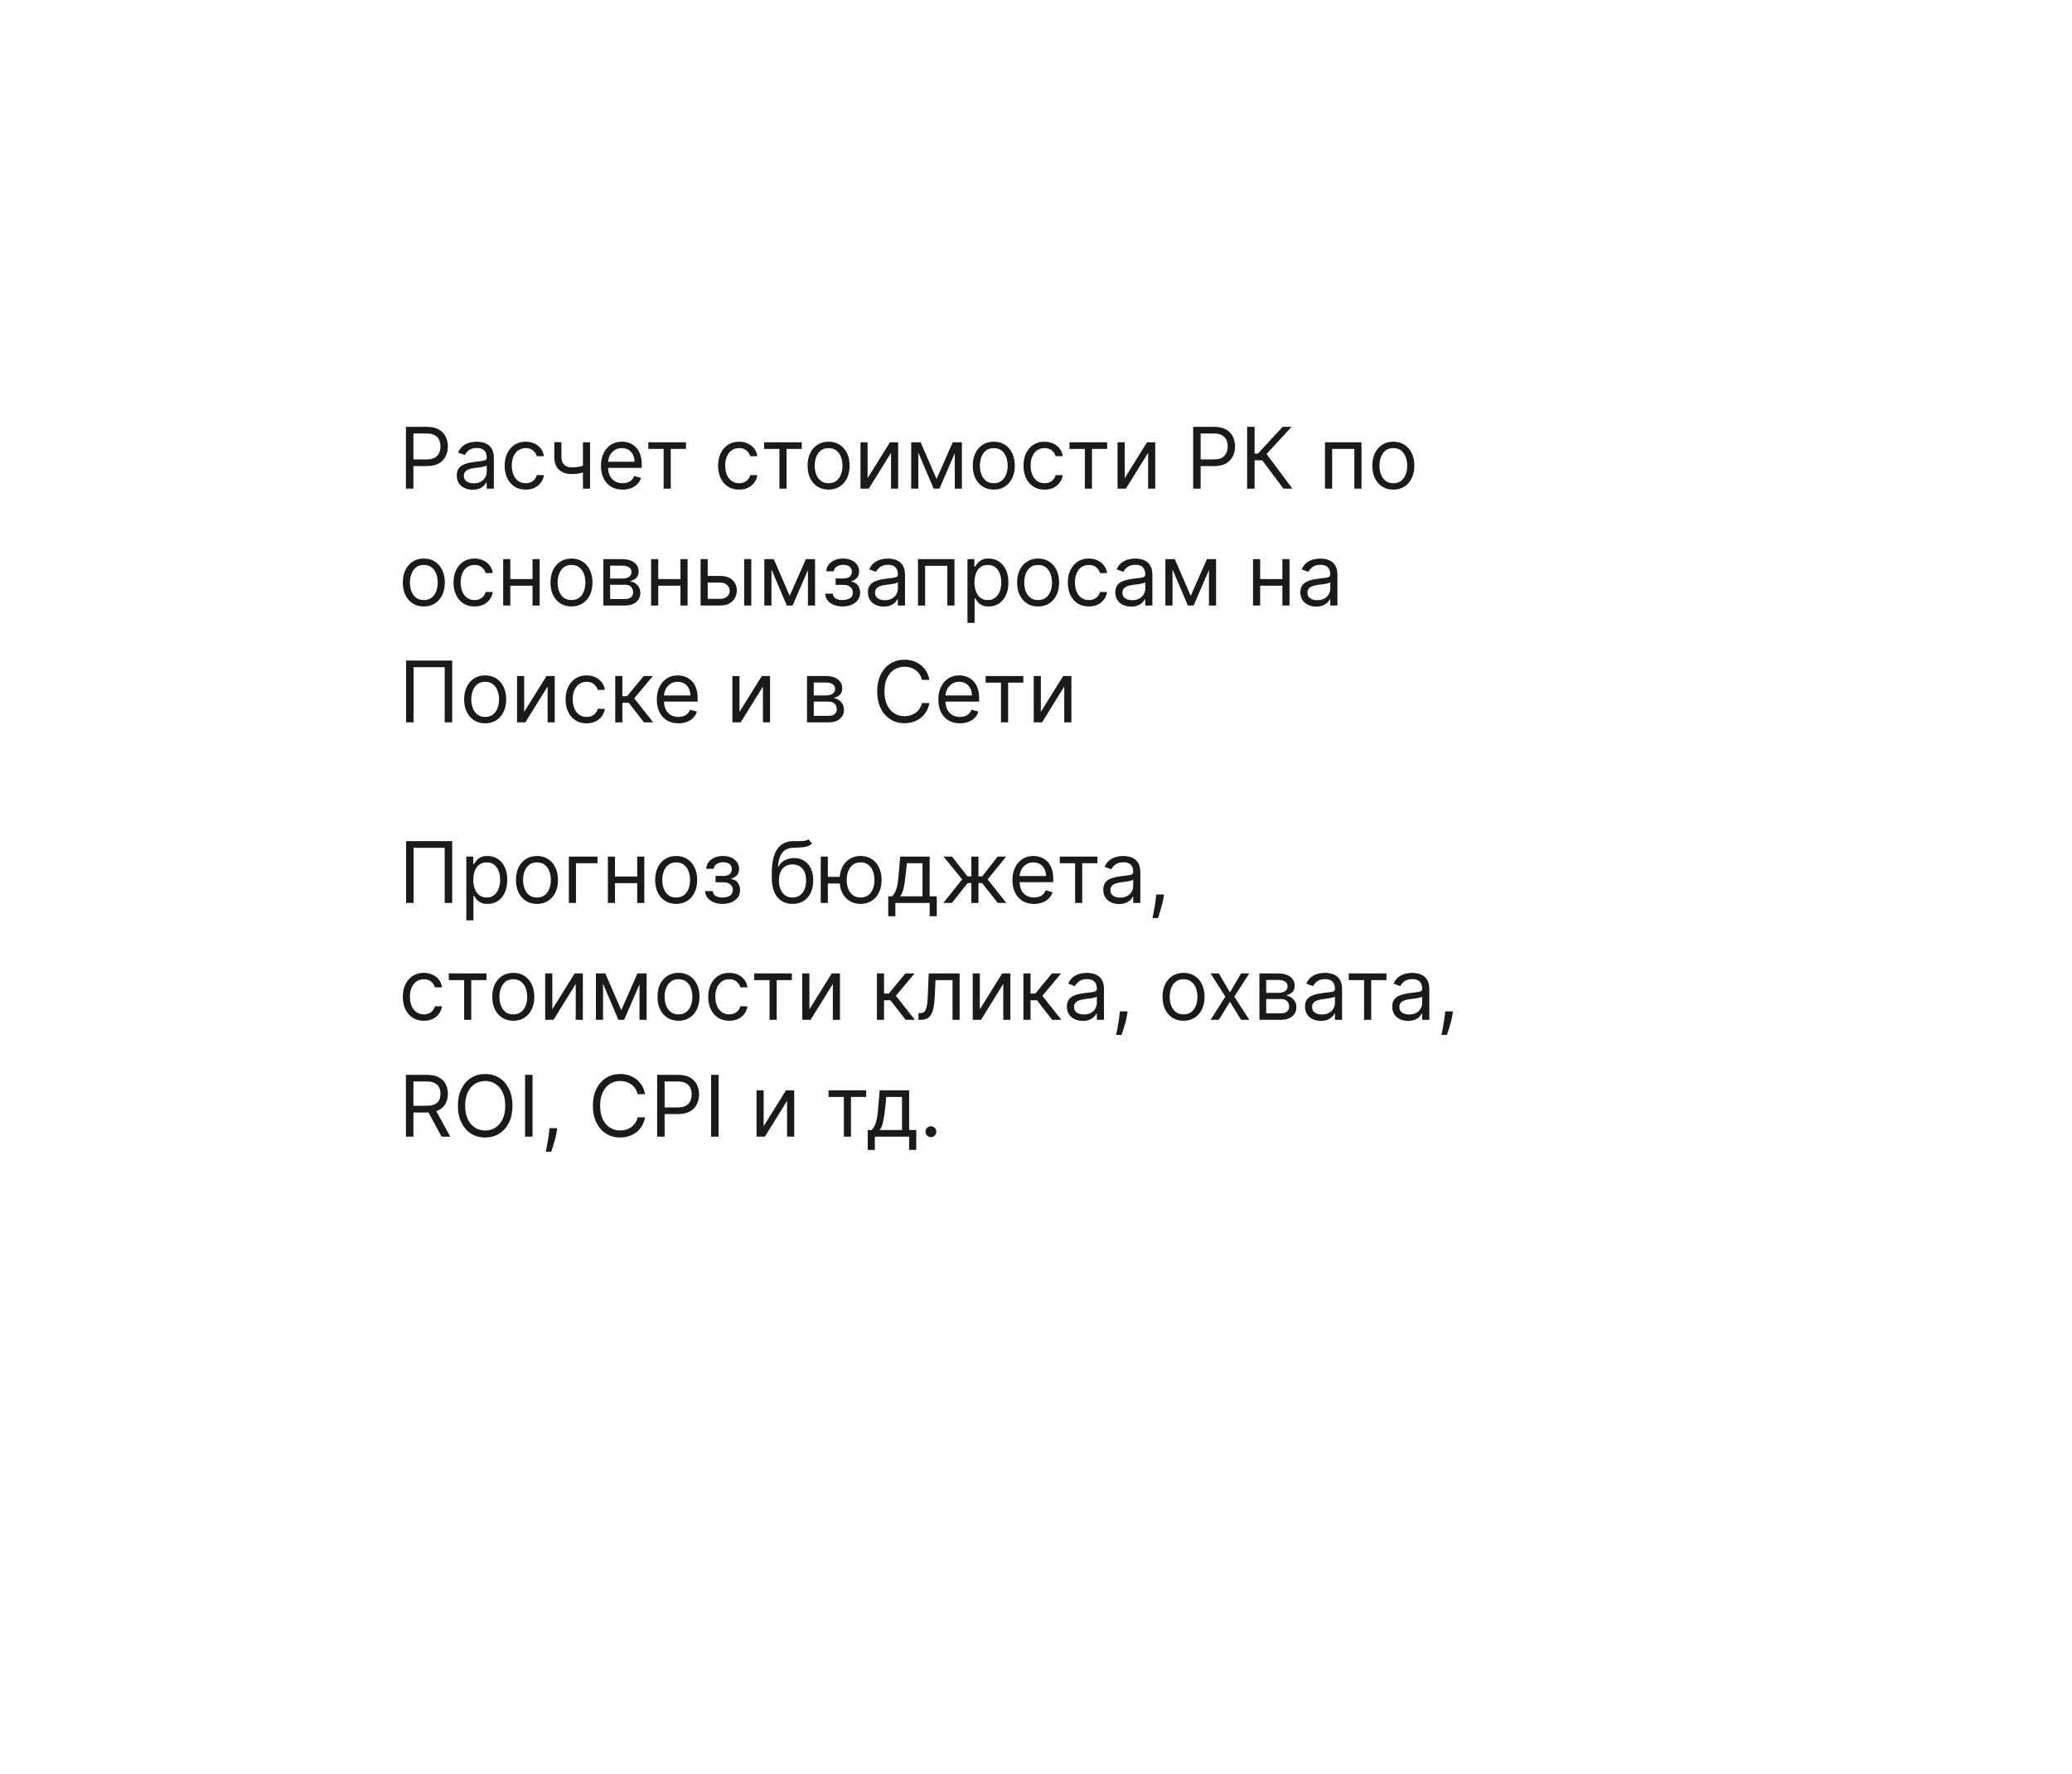 <?xml version="1.0" encoding="UTF-8"?> <svg xmlns="http://www.w3.org/2000/svg" width="390" height="334" viewBox="0 0 390 334" fill="none"> <g filter="url(#filter0_d_50_138)"> <rect x="40" y="40" width="270" height="214" rx="12" fill="white"></rect> </g> <path d="M76.409 92V80.364H80.341C81.254 80.364 82 80.528 82.579 80.858C83.163 81.184 83.595 81.625 83.875 82.182C84.155 82.739 84.296 83.36 84.296 84.046C84.296 84.731 84.155 85.354 83.875 85.915C83.599 86.475 83.171 86.922 82.591 87.256C82.011 87.585 81.269 87.75 80.364 87.75H77.546V86.5H80.318C80.943 86.5 81.445 86.392 81.824 86.176C82.203 85.96 82.477 85.669 82.648 85.301C82.822 84.93 82.909 84.511 82.909 84.046C82.909 83.579 82.822 83.163 82.648 82.796C82.477 82.428 82.201 82.14 81.818 81.932C81.436 81.72 80.928 81.614 80.296 81.614H77.818V92H76.409ZM88.952 92.204C88.399 92.204 87.897 92.1 87.446 91.892C86.995 91.68 86.637 91.375 86.372 90.977C86.107 90.576 85.974 90.091 85.974 89.523C85.974 89.023 86.073 88.617 86.27 88.307C86.467 87.992 86.73 87.746 87.06 87.568C87.389 87.39 87.753 87.258 88.151 87.171C88.552 87.079 88.956 87.008 89.361 86.954C89.891 86.886 90.321 86.835 90.651 86.801C90.984 86.763 91.226 86.701 91.378 86.614C91.533 86.526 91.611 86.375 91.611 86.159V86.114C91.611 85.553 91.457 85.117 91.151 84.807C90.847 84.496 90.387 84.341 89.77 84.341C89.13 84.341 88.628 84.481 88.264 84.761C87.901 85.042 87.645 85.341 87.497 85.659L86.224 85.204C86.452 84.674 86.755 84.261 87.133 83.966C87.516 83.667 87.933 83.458 88.383 83.341C88.838 83.22 89.285 83.159 89.724 83.159C90.005 83.159 90.327 83.193 90.69 83.261C91.058 83.326 91.412 83.46 91.753 83.665C92.097 83.869 92.383 84.178 92.611 84.591C92.838 85.004 92.952 85.557 92.952 86.25V92H91.611V90.818H91.543C91.452 91.008 91.3 91.21 91.088 91.426C90.876 91.642 90.594 91.826 90.242 91.977C89.889 92.129 89.459 92.204 88.952 92.204ZM89.156 91C89.687 91 90.133 90.896 90.497 90.688C90.865 90.479 91.141 90.21 91.327 89.881C91.516 89.551 91.611 89.204 91.611 88.841V87.614C91.554 87.682 91.429 87.744 91.236 87.801C91.046 87.854 90.827 87.901 90.577 87.943C90.331 87.981 90.09 88.015 89.855 88.046C89.624 88.072 89.437 88.095 89.293 88.114C88.944 88.159 88.618 88.233 88.315 88.335C88.016 88.434 87.774 88.583 87.588 88.784C87.406 88.981 87.315 89.25 87.315 89.591C87.315 90.057 87.488 90.409 87.832 90.648C88.181 90.883 88.622 91 89.156 91ZM98.945 92.182C98.126 92.182 97.422 91.989 96.831 91.602C96.24 91.216 95.785 90.684 95.467 90.006C95.149 89.328 94.99 88.553 94.99 87.682C94.99 86.796 95.153 86.013 95.479 85.335C95.808 84.653 96.267 84.121 96.854 83.739C97.445 83.352 98.134 83.159 98.922 83.159C99.535 83.159 100.089 83.273 100.581 83.5C101.073 83.727 101.477 84.046 101.791 84.454C102.106 84.864 102.301 85.341 102.376 85.886H101.036C100.933 85.489 100.706 85.136 100.354 84.829C100.005 84.519 99.535 84.364 98.945 84.364C98.422 84.364 97.963 84.5 97.57 84.773C97.18 85.042 96.874 85.422 96.655 85.915C96.439 86.403 96.331 86.977 96.331 87.636C96.331 88.311 96.437 88.898 96.649 89.398C96.865 89.898 97.168 90.286 97.558 90.562C97.952 90.839 98.414 90.977 98.945 90.977C99.293 90.977 99.609 90.917 99.894 90.796C100.178 90.674 100.418 90.5 100.615 90.273C100.812 90.046 100.952 89.773 101.036 89.454H102.376C102.301 89.97 102.113 90.434 101.814 90.847C101.518 91.256 101.126 91.581 100.638 91.824C100.153 92.062 99.588 92.182 98.945 92.182ZM111.064 83.273V92H109.723V83.273H111.064ZM110.541 87.432V88.682C110.238 88.796 109.937 88.896 109.638 88.983C109.339 89.066 109.024 89.133 108.695 89.182C108.365 89.227 108.003 89.25 107.609 89.25C106.621 89.25 105.827 88.983 105.229 88.449C104.634 87.915 104.337 87.114 104.337 86.046V83.25H105.678V86.046C105.678 86.492 105.763 86.86 105.933 87.148C106.104 87.436 106.335 87.65 106.626 87.79C106.918 87.93 107.246 88 107.609 88C108.178 88 108.691 87.949 109.149 87.847C109.611 87.74 110.075 87.602 110.541 87.432ZM117.183 92.182C116.342 92.182 115.617 91.996 115.007 91.625C114.401 91.25 113.933 90.727 113.604 90.057C113.278 89.383 113.115 88.599 113.115 87.704C113.115 86.811 113.278 86.023 113.604 85.341C113.933 84.655 114.392 84.121 114.979 83.739C115.57 83.352 116.259 83.159 117.047 83.159C117.501 83.159 117.95 83.235 118.393 83.386C118.837 83.538 119.24 83.784 119.604 84.125C119.967 84.462 120.257 84.909 120.473 85.466C120.689 86.023 120.797 86.708 120.797 87.523V88.091H114.07V86.932H119.433C119.433 86.439 119.335 86 119.138 85.614C118.945 85.227 118.668 84.922 118.308 84.699C117.952 84.475 117.532 84.364 117.047 84.364C116.513 84.364 116.051 84.496 115.661 84.761C115.274 85.023 114.977 85.364 114.768 85.784C114.56 86.204 114.456 86.655 114.456 87.136V87.909C114.456 88.568 114.57 89.127 114.797 89.585C115.028 90.04 115.348 90.386 115.757 90.625C116.166 90.86 116.642 90.977 117.183 90.977C117.536 90.977 117.854 90.928 118.138 90.829C118.426 90.727 118.674 90.576 118.882 90.375C119.09 90.171 119.251 89.917 119.365 89.614L120.661 89.977C120.524 90.417 120.295 90.803 119.973 91.136C119.651 91.466 119.253 91.724 118.78 91.909C118.306 92.091 117.774 92.182 117.183 92.182ZM122.024 84.523V83.273H129.115V84.523H126.251V92H124.911V84.523H122.024ZM139.116 92.182C138.298 92.182 137.594 91.989 137.003 91.602C136.412 91.216 135.957 90.684 135.639 90.006C135.321 89.328 135.162 88.553 135.162 87.682C135.162 86.796 135.325 86.013 135.651 85.335C135.98 84.653 136.438 84.121 137.026 83.739C137.616 83.352 138.306 83.159 139.094 83.159C139.707 83.159 140.26 83.273 140.753 83.5C141.245 83.727 141.649 84.046 141.963 84.454C142.277 84.864 142.473 85.341 142.548 85.886H141.207C141.105 85.489 140.878 85.136 140.526 84.829C140.177 84.519 139.707 84.364 139.116 84.364C138.594 84.364 138.135 84.5 137.741 84.773C137.351 85.042 137.046 85.422 136.827 85.915C136.611 86.403 136.503 86.977 136.503 87.636C136.503 88.311 136.609 88.898 136.821 89.398C137.037 89.898 137.34 90.286 137.73 90.562C138.124 90.839 138.586 90.977 139.116 90.977C139.465 90.977 139.781 90.917 140.065 90.796C140.349 90.674 140.59 90.5 140.787 90.273C140.984 90.046 141.124 89.773 141.207 89.454H142.548C142.473 89.97 142.285 90.434 141.986 90.847C141.69 91.256 141.298 91.581 140.81 91.824C140.325 92.062 139.76 92.182 139.116 92.182ZM143.821 84.523V83.273H150.912V84.523H148.048V92H146.707V84.523H143.821ZM155.96 92.182C155.172 92.182 154.481 91.994 153.886 91.619C153.295 91.244 152.833 90.72 152.5 90.046C152.17 89.371 152.006 88.583 152.006 87.682C152.006 86.773 152.17 85.979 152.5 85.301C152.833 84.623 153.295 84.097 153.886 83.722C154.481 83.347 155.172 83.159 155.96 83.159C156.748 83.159 157.438 83.347 158.028 83.722C158.623 84.097 159.085 84.623 159.415 85.301C159.748 85.979 159.915 86.773 159.915 87.682C159.915 88.583 159.748 89.371 159.415 90.046C159.085 90.72 158.623 91.244 158.028 91.619C157.438 91.994 156.748 92.182 155.96 92.182ZM155.96 90.977C156.559 90.977 157.051 90.824 157.438 90.517C157.824 90.21 158.11 89.807 158.295 89.307C158.481 88.807 158.574 88.265 158.574 87.682C158.574 87.099 158.481 86.555 158.295 86.051C158.11 85.547 157.824 85.14 157.438 84.829C157.051 84.519 156.559 84.364 155.96 84.364C155.362 84.364 154.869 84.519 154.483 84.829C154.097 85.14 153.811 85.547 153.625 86.051C153.439 86.555 153.347 87.099 153.347 87.682C153.347 88.265 153.439 88.807 153.625 89.307C153.811 89.807 154.097 90.21 154.483 90.517C154.869 90.824 155.362 90.977 155.96 90.977ZM163.303 90.023L167.507 83.273H169.053V92H167.712V85.25L163.53 92H161.962V83.273H163.303V90.023ZM176.281 90.182L179.327 83.273H180.599L176.827 92H175.736L172.031 83.273H173.281L176.281 90.182ZM172.849 83.273V92H171.509V83.273H172.849ZM179.713 92V83.273H181.054V92H179.713ZM187.054 92.182C186.266 92.182 185.575 91.994 184.98 91.619C184.389 91.244 183.927 90.72 183.594 90.046C183.264 89.371 183.099 88.583 183.099 87.682C183.099 86.773 183.264 85.979 183.594 85.301C183.927 84.623 184.389 84.097 184.98 83.722C185.575 83.347 186.266 83.159 187.054 83.159C187.842 83.159 188.531 83.347 189.122 83.722C189.717 84.097 190.179 84.623 190.509 85.301C190.842 85.979 191.009 86.773 191.009 87.682C191.009 88.583 190.842 89.371 190.509 90.046C190.179 90.72 189.717 91.244 189.122 91.619C188.531 91.994 187.842 92.182 187.054 92.182ZM187.054 90.977C187.652 90.977 188.145 90.824 188.531 90.517C188.918 90.21 189.204 89.807 189.389 89.307C189.575 88.807 189.668 88.265 189.668 87.682C189.668 87.099 189.575 86.555 189.389 86.051C189.204 85.547 188.918 85.14 188.531 84.829C188.145 84.519 187.652 84.364 187.054 84.364C186.455 84.364 185.963 84.519 185.577 84.829C185.19 85.14 184.904 85.547 184.719 86.051C184.533 86.555 184.44 87.099 184.44 87.682C184.44 88.265 184.533 88.807 184.719 89.307C184.904 89.807 185.19 90.21 185.577 90.517C185.963 90.824 186.455 90.977 187.054 90.977ZM196.601 92.182C195.783 92.182 195.078 91.989 194.487 91.602C193.896 91.216 193.442 90.684 193.124 90.006C192.805 89.328 192.646 88.553 192.646 87.682C192.646 86.796 192.809 86.013 193.135 85.335C193.464 84.653 193.923 84.121 194.51 83.739C195.101 83.352 195.79 83.159 196.578 83.159C197.192 83.159 197.745 83.273 198.237 83.5C198.73 83.727 199.133 84.046 199.447 84.454C199.762 84.864 199.957 85.341 200.033 85.886H198.692C198.589 85.489 198.362 85.136 198.01 84.829C197.661 84.519 197.192 84.364 196.601 84.364C196.078 84.364 195.62 84.5 195.226 84.773C194.836 85.042 194.531 85.422 194.311 85.915C194.095 86.403 193.987 86.977 193.987 87.636C193.987 88.311 194.093 88.898 194.305 89.398C194.521 89.898 194.824 90.286 195.214 90.562C195.608 90.839 196.071 90.977 196.601 90.977C196.949 90.977 197.266 90.917 197.55 90.796C197.834 90.674 198.074 90.5 198.271 90.273C198.468 90.046 198.608 89.773 198.692 89.454H200.033C199.957 89.97 199.769 90.434 199.47 90.847C199.175 91.256 198.783 91.581 198.294 91.824C197.809 92.062 197.245 92.182 196.601 92.182ZM201.305 84.523V83.273H208.396V84.523H205.533V92H204.192V84.523H201.305ZM211.693 90.023L215.898 83.273H217.443V92H216.102V85.25L211.92 92H210.352V83.273H211.693V90.023ZM224.581 92V80.364H228.513C229.426 80.364 230.172 80.528 230.751 80.858C231.335 81.184 231.767 81.625 232.047 82.182C232.327 82.739 232.467 83.36 232.467 84.046C232.467 84.731 232.327 85.354 232.047 85.915C231.77 86.475 231.342 86.922 230.763 87.256C230.183 87.585 229.441 87.75 228.536 87.75H225.717V86.5H228.49C229.115 86.5 229.617 86.392 229.996 86.176C230.375 85.96 230.649 85.669 230.82 85.301C230.994 84.93 231.081 84.511 231.081 84.046C231.081 83.579 230.994 83.163 230.82 82.796C230.649 82.428 230.373 82.14 229.99 81.932C229.607 81.72 229.1 81.614 228.467 81.614H225.99V92H224.581ZM241.578 92L237.578 86.659H236.146V92H234.737V80.364H236.146V85.409H236.76L241.419 80.364H243.101L238.396 85.477L243.26 92H241.578ZM249.399 92V83.273H256.263V92H254.922V84.523H250.74V92H249.399ZM262.257 92.182C261.469 92.182 260.778 91.994 260.183 91.619C259.592 91.244 259.13 90.72 258.797 90.046C258.467 89.371 258.303 88.583 258.303 87.682C258.303 86.773 258.467 85.979 258.797 85.301C259.13 84.623 259.592 84.097 260.183 83.722C260.778 83.347 261.469 83.159 262.257 83.159C263.045 83.159 263.734 83.347 264.325 83.722C264.92 84.097 265.382 84.623 265.712 85.301C266.045 85.979 266.212 86.773 266.212 87.682C266.212 88.583 266.045 89.371 265.712 90.046C265.382 90.72 264.92 91.244 264.325 91.619C263.734 91.994 263.045 92.182 262.257 92.182ZM262.257 90.977C262.856 90.977 263.348 90.824 263.734 90.517C264.121 90.21 264.407 89.807 264.592 89.307C264.778 88.807 264.871 88.265 264.871 87.682C264.871 87.099 264.778 86.555 264.592 86.051C264.407 85.547 264.121 85.14 263.734 84.829C263.348 84.519 262.856 84.364 262.257 84.364C261.659 84.364 261.166 84.519 260.78 84.829C260.393 85.14 260.107 85.547 259.922 86.051C259.736 86.555 259.643 87.099 259.643 87.682C259.643 88.265 259.736 88.807 259.922 89.307C260.107 89.807 260.393 90.21 260.78 90.517C261.166 90.824 261.659 90.977 262.257 90.977ZM79.773 114.182C78.985 114.182 78.294 113.994 77.699 113.619C77.108 113.244 76.646 112.72 76.312 112.045C75.983 111.371 75.818 110.583 75.818 109.682C75.818 108.773 75.983 107.979 76.312 107.301C76.646 106.623 77.108 106.097 77.699 105.722C78.294 105.347 78.985 105.159 79.773 105.159C80.561 105.159 81.25 105.347 81.841 105.722C82.436 106.097 82.898 106.623 83.227 107.301C83.561 107.979 83.727 108.773 83.727 109.682C83.727 110.583 83.561 111.371 83.227 112.045C82.898 112.72 82.436 113.244 81.841 113.619C81.25 113.994 80.561 114.182 79.773 114.182ZM79.773 112.977C80.371 112.977 80.864 112.824 81.25 112.517C81.636 112.21 81.922 111.807 82.108 111.307C82.294 110.807 82.386 110.265 82.386 109.682C82.386 109.098 82.294 108.555 82.108 108.051C81.922 107.547 81.636 107.14 81.25 106.83C80.864 106.519 80.371 106.364 79.773 106.364C79.174 106.364 78.682 106.519 78.296 106.83C77.909 107.14 77.623 107.547 77.438 108.051C77.252 108.555 77.159 109.098 77.159 109.682C77.159 110.265 77.252 110.807 77.438 111.307C77.623 111.807 77.909 112.21 78.296 112.517C78.682 112.824 79.174 112.977 79.773 112.977ZM89.32 114.182C88.501 114.182 87.797 113.989 87.206 113.602C86.615 113.216 86.16 112.684 85.842 112.006C85.524 111.328 85.365 110.553 85.365 109.682C85.365 108.795 85.528 108.013 85.854 107.335C86.183 106.653 86.642 106.121 87.229 105.739C87.82 105.352 88.509 105.159 89.297 105.159C89.91 105.159 90.463 105.273 90.956 105.5C91.448 105.727 91.852 106.045 92.166 106.455C92.481 106.864 92.676 107.341 92.751 107.886H91.41C91.308 107.489 91.081 107.136 90.729 106.83C90.38 106.519 89.91 106.364 89.32 106.364C88.797 106.364 88.338 106.5 87.945 106.773C87.555 107.042 87.249 107.422 87.03 107.915C86.814 108.403 86.706 108.977 86.706 109.636C86.706 110.311 86.812 110.898 87.024 111.398C87.24 111.898 87.543 112.286 87.933 112.562C88.327 112.839 88.789 112.977 89.32 112.977C89.668 112.977 89.984 112.917 90.269 112.795C90.553 112.674 90.793 112.5 90.99 112.273C91.187 112.045 91.327 111.773 91.41 111.455H92.751C92.676 111.97 92.488 112.434 92.189 112.847C91.894 113.256 91.501 113.581 91.013 113.824C90.528 114.062 89.963 114.182 89.32 114.182ZM100.553 109.023V110.273H95.734V109.023H100.553ZM96.053 105.273V114H94.712V105.273H96.053ZM101.575 105.273V114H100.234V105.273H101.575ZM107.57 114.182C106.782 114.182 106.09 113.994 105.496 113.619C104.905 113.244 104.443 112.72 104.109 112.045C103.78 111.371 103.615 110.583 103.615 109.682C103.615 108.773 103.78 107.979 104.109 107.301C104.443 106.623 104.905 106.097 105.496 105.722C106.09 105.347 106.782 105.159 107.57 105.159C108.357 105.159 109.047 105.347 109.638 105.722C110.232 106.097 110.695 106.623 111.024 107.301C111.357 107.979 111.524 108.773 111.524 109.682C111.524 110.583 111.357 111.371 111.024 112.045C110.695 112.72 110.232 113.244 109.638 113.619C109.047 113.994 108.357 114.182 107.57 114.182ZM107.57 112.977C108.168 112.977 108.661 112.824 109.047 112.517C109.433 112.21 109.719 111.807 109.905 111.307C110.09 110.807 110.183 110.265 110.183 109.682C110.183 109.098 110.09 108.555 109.905 108.051C109.719 107.547 109.433 107.14 109.047 106.83C108.661 106.519 108.168 106.364 107.57 106.364C106.971 106.364 106.479 106.519 106.092 106.83C105.706 107.14 105.42 107.547 105.234 108.051C105.049 108.555 104.956 109.098 104.956 109.682C104.956 110.265 105.049 110.807 105.234 111.307C105.42 111.807 105.706 112.21 106.092 112.517C106.479 112.824 106.971 112.977 107.57 112.977ZM113.571 114V105.273H117.139C118.079 105.273 118.825 105.485 119.378 105.909C119.931 106.333 120.207 106.894 120.207 107.591C120.207 108.121 120.05 108.532 119.736 108.824C119.421 109.112 119.018 109.307 118.526 109.409C118.848 109.455 119.16 109.568 119.463 109.75C119.77 109.932 120.024 110.182 120.224 110.5C120.425 110.814 120.526 111.201 120.526 111.659C120.526 112.106 120.412 112.506 120.185 112.858C119.957 113.21 119.632 113.489 119.207 113.693C118.783 113.898 118.276 114 117.685 114H113.571ZM114.844 112.773H117.685C118.147 112.773 118.509 112.663 118.77 112.443C119.031 112.223 119.162 111.924 119.162 111.545C119.162 111.095 119.031 110.741 118.77 110.483C118.509 110.222 118.147 110.091 117.685 110.091H114.844V112.773ZM114.844 108.932H117.139C117.499 108.932 117.808 108.883 118.065 108.784C118.323 108.682 118.52 108.538 118.656 108.352C118.796 108.163 118.866 107.939 118.866 107.682C118.866 107.314 118.713 107.027 118.406 106.818C118.099 106.606 117.677 106.5 117.139 106.5H114.844V108.932ZM128.396 109.023V110.273H123.578V109.023H128.396ZM123.896 105.273V114H122.555V105.273H123.896ZM129.419 105.273V114H128.078V105.273H129.419ZM133.027 108.432H135.527C136.55 108.432 137.332 108.691 137.874 109.21C138.415 109.729 138.686 110.386 138.686 111.182C138.686 111.705 138.565 112.18 138.322 112.608C138.08 113.032 137.724 113.371 137.254 113.625C136.785 113.875 136.209 114 135.527 114H131.868V105.273H133.209V112.75H135.527C136.057 112.75 136.493 112.61 136.834 112.33C137.175 112.049 137.345 111.689 137.345 111.25C137.345 110.788 137.175 110.411 136.834 110.119C136.493 109.828 136.057 109.682 135.527 109.682H133.027V108.432ZM140.072 114V105.273H141.413V114H140.072ZM148.641 112.182L151.686 105.273H152.959L149.186 114H148.095L144.391 105.273H145.641L148.641 112.182ZM145.209 105.273V114H143.868V105.273H145.209ZM152.072 114V105.273H153.413V114H152.072ZM155.322 111.773H156.754C156.785 112.167 156.963 112.466 157.288 112.67C157.618 112.875 158.046 112.977 158.572 112.977C159.11 112.977 159.571 112.867 159.953 112.648C160.336 112.424 160.527 112.064 160.527 111.568C160.527 111.277 160.455 111.023 160.311 110.807C160.167 110.587 159.964 110.417 159.703 110.295C159.442 110.174 159.133 110.114 158.777 110.114H157.277V108.909H158.777C159.311 108.909 159.705 108.788 159.959 108.545C160.216 108.303 160.345 108 160.345 107.636C160.345 107.246 160.207 106.934 159.93 106.699C159.654 106.46 159.262 106.341 158.754 106.341C158.243 106.341 157.817 106.456 157.476 106.688C157.135 106.915 156.955 107.208 156.936 107.568H155.527C155.542 107.098 155.686 106.684 155.959 106.324C156.232 105.96 156.603 105.676 157.072 105.472C157.542 105.263 158.08 105.159 158.686 105.159C159.3 105.159 159.832 105.267 160.283 105.483C160.737 105.695 161.088 105.985 161.334 106.352C161.584 106.716 161.709 107.129 161.709 107.591C161.709 108.083 161.571 108.481 161.294 108.784C161.018 109.087 160.671 109.303 160.254 109.432V109.523C160.584 109.545 160.87 109.652 161.112 109.841C161.358 110.027 161.55 110.271 161.686 110.574C161.822 110.873 161.891 111.205 161.891 111.568C161.891 112.098 161.749 112.561 161.464 112.955C161.18 113.345 160.79 113.648 160.294 113.864C159.798 114.076 159.232 114.182 158.595 114.182C157.978 114.182 157.425 114.081 156.936 113.881C156.447 113.676 156.059 113.394 155.771 113.034C155.487 112.67 155.338 112.25 155.322 111.773ZM166.342 114.205C165.789 114.205 165.287 114.1 164.837 113.892C164.386 113.68 164.028 113.375 163.763 112.977C163.498 112.576 163.365 112.091 163.365 111.523C163.365 111.023 163.464 110.617 163.661 110.307C163.857 109.992 164.121 109.746 164.45 109.568C164.78 109.39 165.143 109.258 165.541 109.17C165.943 109.08 166.346 109.008 166.751 108.955C167.282 108.886 167.712 108.835 168.041 108.801C168.375 108.763 168.617 108.701 168.768 108.614C168.924 108.527 169.001 108.375 169.001 108.159V108.114C169.001 107.553 168.848 107.117 168.541 106.807C168.238 106.496 167.778 106.341 167.161 106.341C166.52 106.341 166.018 106.481 165.655 106.761C165.291 107.042 165.036 107.341 164.888 107.659L163.615 107.205C163.842 106.674 164.145 106.261 164.524 105.966C164.907 105.667 165.323 105.458 165.774 105.341C166.229 105.22 166.676 105.159 167.115 105.159C167.395 105.159 167.717 105.193 168.081 105.261C168.448 105.326 168.803 105.46 169.143 105.665C169.488 105.869 169.774 106.178 170.001 106.591C170.229 107.004 170.342 107.557 170.342 108.25V114H169.001V112.818H168.933C168.842 113.008 168.691 113.21 168.479 113.426C168.267 113.642 167.984 113.826 167.632 113.977C167.28 114.129 166.85 114.205 166.342 114.205ZM166.547 113C167.077 113 167.524 112.896 167.888 112.688C168.255 112.479 168.532 112.21 168.717 111.881C168.907 111.551 169.001 111.205 169.001 110.841V109.614C168.945 109.682 168.82 109.744 168.626 109.801C168.437 109.854 168.217 109.902 167.967 109.943C167.721 109.981 167.481 110.015 167.246 110.045C167.015 110.072 166.827 110.095 166.683 110.114C166.335 110.159 166.009 110.233 165.706 110.335C165.407 110.434 165.164 110.583 164.979 110.784C164.797 110.981 164.706 111.25 164.706 111.591C164.706 112.057 164.878 112.409 165.223 112.648C165.571 112.883 166.013 113 166.547 113ZM172.79 114V105.273H179.653V114H178.312V106.523H174.131V114H172.79ZM182.102 117.273V105.273H183.398V106.659H183.557C183.655 106.508 183.792 106.314 183.966 106.08C184.144 105.841 184.398 105.629 184.727 105.443C185.061 105.254 185.511 105.159 186.08 105.159C186.814 105.159 187.462 105.343 188.023 105.71C188.583 106.078 189.021 106.598 189.335 107.273C189.65 107.947 189.807 108.742 189.807 109.659C189.807 110.583 189.65 111.384 189.335 112.062C189.021 112.737 188.585 113.259 188.028 113.631C187.472 113.998 186.83 114.182 186.102 114.182C185.542 114.182 185.093 114.089 184.756 113.903C184.419 113.714 184.159 113.5 183.977 113.261C183.795 113.019 183.655 112.818 183.557 112.659H183.443V117.273H182.102ZM183.42 109.636C183.42 110.295 183.517 110.877 183.71 111.381C183.903 111.881 184.186 112.273 184.557 112.557C184.928 112.837 185.383 112.977 185.92 112.977C186.481 112.977 186.949 112.83 187.324 112.534C187.703 112.235 187.987 111.833 188.176 111.33C188.369 110.822 188.466 110.258 188.466 109.636C188.466 109.023 188.371 108.47 188.182 107.977C187.996 107.481 187.714 107.089 187.335 106.801C186.96 106.509 186.489 106.364 185.92 106.364C185.375 106.364 184.917 106.502 184.545 106.778C184.174 107.051 183.894 107.434 183.705 107.926C183.515 108.415 183.42 108.985 183.42 109.636ZM195.398 114.182C194.61 114.182 193.919 113.994 193.324 113.619C192.733 113.244 192.271 112.72 191.938 112.045C191.608 111.371 191.443 110.583 191.443 109.682C191.443 108.773 191.608 107.979 191.938 107.301C192.271 106.623 192.733 106.097 193.324 105.722C193.919 105.347 194.61 105.159 195.398 105.159C196.186 105.159 196.875 105.347 197.466 105.722C198.061 106.097 198.523 106.623 198.852 107.301C199.186 107.979 199.352 108.773 199.352 109.682C199.352 110.583 199.186 111.371 198.852 112.045C198.523 112.72 198.061 113.244 197.466 113.619C196.875 113.994 196.186 114.182 195.398 114.182ZM195.398 112.977C195.996 112.977 196.489 112.824 196.875 112.517C197.261 112.21 197.547 111.807 197.733 111.307C197.919 110.807 198.011 110.265 198.011 109.682C198.011 109.098 197.919 108.555 197.733 108.051C197.547 107.547 197.261 107.14 196.875 106.83C196.489 106.519 195.996 106.364 195.398 106.364C194.799 106.364 194.307 106.519 193.92 106.83C193.534 107.14 193.248 107.547 193.062 108.051C192.877 108.555 192.784 109.098 192.784 109.682C192.784 110.265 192.877 110.807 193.062 111.307C193.248 111.807 193.534 112.21 193.92 112.517C194.307 112.824 194.799 112.977 195.398 112.977ZM204.945 114.182C204.126 114.182 203.422 113.989 202.831 113.602C202.24 113.216 201.786 112.684 201.467 112.006C201.149 111.328 200.99 110.553 200.99 109.682C200.99 108.795 201.153 108.013 201.479 107.335C201.808 106.653 202.267 106.121 202.854 105.739C203.445 105.352 204.134 105.159 204.922 105.159C205.536 105.159 206.089 105.273 206.581 105.5C207.073 105.727 207.477 106.045 207.791 106.455C208.106 106.864 208.301 107.341 208.376 107.886H207.036C206.933 107.489 206.706 107.136 206.354 106.83C206.005 106.519 205.536 106.364 204.945 106.364C204.422 106.364 203.964 106.5 203.57 106.773C203.179 107.042 202.875 107.422 202.655 107.915C202.439 108.403 202.331 108.977 202.331 109.636C202.331 110.311 202.437 110.898 202.649 111.398C202.865 111.898 203.168 112.286 203.558 112.562C203.952 112.839 204.414 112.977 204.945 112.977C205.293 112.977 205.609 112.917 205.893 112.795C206.178 112.674 206.418 112.5 206.615 112.273C206.812 112.045 206.952 111.773 207.036 111.455H208.376C208.301 111.97 208.113 112.434 207.814 112.847C207.518 113.256 207.126 113.581 206.638 113.824C206.153 114.062 205.589 114.182 204.945 114.182ZM212.905 114.205C212.352 114.205 211.85 114.1 211.399 113.892C210.948 113.68 210.59 113.375 210.325 112.977C210.06 112.576 209.928 112.091 209.928 111.523C209.928 111.023 210.026 110.617 210.223 110.307C210.42 109.992 210.683 109.746 211.013 109.568C211.342 109.39 211.706 109.258 212.104 109.17C212.505 109.08 212.909 109.008 213.314 108.955C213.844 108.886 214.274 108.835 214.604 108.801C214.937 108.763 215.179 108.701 215.331 108.614C215.486 108.527 215.564 108.375 215.564 108.159V108.114C215.564 107.553 215.411 107.117 215.104 106.807C214.801 106.496 214.34 106.341 213.723 106.341C213.083 106.341 212.581 106.481 212.217 106.761C211.854 107.042 211.598 107.341 211.45 107.659L210.178 107.205C210.405 106.674 210.708 106.261 211.087 105.966C211.469 105.667 211.886 105.458 212.337 105.341C212.791 105.22 213.238 105.159 213.678 105.159C213.958 105.159 214.28 105.193 214.643 105.261C215.011 105.326 215.365 105.46 215.706 105.665C216.051 105.869 216.337 106.178 216.564 106.591C216.791 107.004 216.905 107.557 216.905 108.25V114H215.564V112.818H215.496C215.405 113.008 215.253 113.21 215.041 113.426C214.829 113.642 214.547 113.826 214.195 113.977C213.842 114.129 213.412 114.205 212.905 114.205ZM213.109 113C213.64 113 214.087 112.896 214.45 112.688C214.818 112.479 215.094 112.21 215.28 111.881C215.469 111.551 215.564 111.205 215.564 110.841V109.614C215.507 109.682 215.382 109.744 215.189 109.801C215 109.854 214.78 109.902 214.53 109.943C214.284 109.981 214.043 110.015 213.808 110.045C213.577 110.072 213.39 110.095 213.246 110.114C212.897 110.159 212.571 110.233 212.268 110.335C211.969 110.434 211.727 110.583 211.541 110.784C211.359 110.981 211.268 111.25 211.268 111.591C211.268 112.057 211.441 112.409 211.786 112.648C212.134 112.883 212.575 113 213.109 113ZM224.125 112.182L227.17 105.273H228.443L224.67 114H223.58L219.875 105.273H221.125L224.125 112.182ZM220.693 105.273V114H219.352V105.273H220.693ZM227.557 114V105.273H228.898V114H227.557ZM241.693 109.023V110.273H236.875V109.023H241.693ZM237.193 105.273V114H235.852V105.273H237.193ZM242.716 105.273V114H241.375V105.273H242.716ZM247.733 114.205C247.18 114.205 246.678 114.1 246.227 113.892C245.777 113.68 245.419 113.375 245.153 112.977C244.888 112.576 244.756 112.091 244.756 111.523C244.756 111.023 244.854 110.617 245.051 110.307C245.248 109.992 245.511 109.746 245.841 109.568C246.17 109.39 246.534 109.258 246.932 109.17C247.333 109.08 247.737 109.008 248.142 108.955C248.672 108.886 249.102 108.835 249.432 108.801C249.765 108.763 250.008 108.701 250.159 108.614C250.314 108.527 250.392 108.375 250.392 108.159V108.114C250.392 107.553 250.239 107.117 249.932 106.807C249.629 106.496 249.169 106.341 248.551 106.341C247.911 106.341 247.409 106.481 247.045 106.761C246.682 107.042 246.426 107.341 246.278 107.659L245.006 107.205C245.233 106.674 245.536 106.261 245.915 105.966C246.297 105.667 246.714 105.458 247.165 105.341C247.619 105.22 248.066 105.159 248.506 105.159C248.786 105.159 249.108 105.193 249.472 105.261C249.839 105.326 250.193 105.46 250.534 105.665C250.879 105.869 251.165 106.178 251.392 106.591C251.619 107.004 251.733 107.557 251.733 108.25V114H250.392V112.818H250.324C250.233 113.008 250.081 113.21 249.869 113.426C249.657 113.642 249.375 113.826 249.023 113.977C248.67 114.129 248.241 114.205 247.733 114.205ZM247.938 113C248.468 113 248.915 112.896 249.278 112.688C249.646 112.479 249.922 112.21 250.108 111.881C250.297 111.551 250.392 111.205 250.392 110.841V109.614C250.335 109.682 250.21 109.744 250.017 109.801C249.828 109.854 249.608 109.902 249.358 109.943C249.112 109.981 248.871 110.015 248.636 110.045C248.405 110.072 248.218 110.095 248.074 110.114C247.725 110.159 247.4 110.233 247.097 110.335C246.797 110.434 246.555 110.583 246.369 110.784C246.188 110.981 246.097 111.25 246.097 111.591C246.097 112.057 246.269 112.409 246.614 112.648C246.962 112.883 247.403 113 247.938 113ZM85.114 124.364V136H83.704V125.614H77.841V136H76.432V124.364H85.114ZM91.32 136.182C90.532 136.182 89.84 135.994 89.246 135.619C88.655 135.244 88.193 134.72 87.859 134.045C87.53 133.371 87.365 132.583 87.365 131.682C87.365 130.773 87.53 129.979 87.859 129.301C88.193 128.623 88.655 128.097 89.246 127.722C89.84 127.347 90.532 127.159 91.32 127.159C92.108 127.159 92.797 127.347 93.388 127.722C93.983 128.097 94.445 128.623 94.774 129.301C95.108 129.979 95.274 130.773 95.274 131.682C95.274 132.583 95.108 133.371 94.774 134.045C94.445 134.72 93.983 135.244 93.388 135.619C92.797 135.994 92.108 136.182 91.32 136.182ZM91.32 134.977C91.918 134.977 92.41 134.824 92.797 134.517C93.183 134.21 93.469 133.807 93.655 133.307C93.84 132.807 93.933 132.265 93.933 131.682C93.933 131.098 93.84 130.555 93.655 130.051C93.469 129.547 93.183 129.14 92.797 128.83C92.41 128.519 91.918 128.364 91.32 128.364C90.721 128.364 90.229 128.519 89.842 128.83C89.456 129.14 89.17 129.547 88.984 130.051C88.799 130.555 88.706 131.098 88.706 131.682C88.706 132.265 88.799 132.807 88.984 133.307C89.17 133.807 89.456 134.21 89.842 134.517C90.229 134.824 90.721 134.977 91.32 134.977ZM98.662 134.023L102.866 127.273H104.412V136H103.071V129.25L98.889 136H97.321V127.273H98.662V134.023ZM110.413 136.182C109.595 136.182 108.891 135.989 108.3 135.602C107.709 135.216 107.254 134.684 106.936 134.006C106.618 133.328 106.459 132.553 106.459 131.682C106.459 130.795 106.622 130.013 106.947 129.335C107.277 128.653 107.735 128.121 108.322 127.739C108.913 127.352 109.603 127.159 110.391 127.159C111.004 127.159 111.557 127.273 112.05 127.5C112.542 127.727 112.946 128.045 113.26 128.455C113.574 128.864 113.769 129.341 113.845 129.886H112.504C112.402 129.489 112.175 129.136 111.822 128.83C111.474 128.519 111.004 128.364 110.413 128.364C109.891 128.364 109.432 128.5 109.038 128.773C108.648 129.042 108.343 129.422 108.124 129.915C107.908 130.403 107.8 130.977 107.8 131.636C107.8 132.311 107.906 132.898 108.118 133.398C108.334 133.898 108.637 134.286 109.027 134.562C109.421 134.839 109.883 134.977 110.413 134.977C110.762 134.977 111.078 134.917 111.362 134.795C111.646 134.674 111.887 134.5 112.084 134.273C112.281 134.045 112.421 133.773 112.504 133.455H113.845C113.769 133.97 113.582 134.434 113.283 134.847C112.987 135.256 112.595 135.581 112.107 135.824C111.622 136.062 111.057 136.182 110.413 136.182ZM115.805 136V127.273H117.146V131.068H118.033L121.169 127.273H122.896L119.374 131.477L122.942 136H121.214L118.351 132.318H117.146V136H115.805ZM127.699 136.182C126.858 136.182 126.133 135.996 125.523 135.625C124.917 135.25 124.449 134.727 124.119 134.057C123.794 133.383 123.631 132.598 123.631 131.705C123.631 130.811 123.794 130.023 124.119 129.341C124.449 128.655 124.907 128.121 125.494 127.739C126.085 127.352 126.775 127.159 127.562 127.159C128.017 127.159 128.466 127.235 128.909 127.386C129.352 127.538 129.756 127.784 130.119 128.125C130.483 128.462 130.773 128.909 130.989 129.466C131.205 130.023 131.312 130.708 131.312 131.523V132.091H124.585V130.932H129.949C129.949 130.439 129.85 130 129.653 129.614C129.46 129.227 129.184 128.922 128.824 128.699C128.468 128.475 128.047 128.364 127.562 128.364C127.028 128.364 126.566 128.496 126.176 128.761C125.79 129.023 125.492 129.364 125.284 129.784C125.076 130.205 124.972 130.655 124.972 131.136V131.909C124.972 132.568 125.085 133.127 125.312 133.585C125.544 134.04 125.864 134.386 126.273 134.625C126.682 134.86 127.157 134.977 127.699 134.977C128.051 134.977 128.369 134.928 128.653 134.83C128.941 134.727 129.189 134.576 129.398 134.375C129.606 134.17 129.767 133.917 129.881 133.614L131.176 133.977C131.04 134.417 130.811 134.803 130.489 135.136C130.167 135.466 129.769 135.723 129.295 135.909C128.822 136.091 128.29 136.182 127.699 136.182ZM139.193 134.023L143.398 127.273H144.943V136H143.602V129.25L139.42 136H137.852V127.273H139.193V134.023ZM151.899 136V127.273H155.467C156.407 127.273 157.153 127.485 157.706 127.909C158.259 128.333 158.536 128.894 158.536 129.591C158.536 130.121 158.378 130.532 158.064 130.824C157.75 131.112 157.346 131.307 156.854 131.409C157.176 131.455 157.488 131.568 157.791 131.75C158.098 131.932 158.352 132.182 158.553 132.5C158.753 132.814 158.854 133.201 158.854 133.659C158.854 134.106 158.74 134.506 158.513 134.858C158.286 135.21 157.96 135.489 157.536 135.693C157.111 135.898 156.604 136 156.013 136H151.899ZM153.172 134.773H156.013C156.475 134.773 156.837 134.663 157.098 134.443C157.359 134.223 157.49 133.924 157.49 133.545C157.49 133.095 157.359 132.741 157.098 132.483C156.837 132.222 156.475 132.091 156.013 132.091H153.172V134.773ZM153.172 130.932H155.467C155.827 130.932 156.136 130.883 156.393 130.784C156.651 130.682 156.848 130.538 156.984 130.352C157.125 130.163 157.195 129.939 157.195 129.682C157.195 129.314 157.041 129.027 156.734 128.818C156.428 128.606 156.005 128.5 155.467 128.5H153.172V130.932ZM174.929 128H173.52C173.437 127.595 173.291 127.239 173.082 126.932C172.878 126.625 172.628 126.367 172.332 126.159C172.041 125.947 171.717 125.788 171.361 125.682C171.005 125.576 170.634 125.523 170.247 125.523C169.543 125.523 168.904 125.701 168.332 126.057C167.764 126.413 167.312 126.938 166.974 127.631C166.641 128.324 166.474 129.174 166.474 130.182C166.474 131.189 166.641 132.04 166.974 132.733C167.312 133.426 167.764 133.951 168.332 134.307C168.904 134.663 169.543 134.841 170.247 134.841C170.634 134.841 171.005 134.788 171.361 134.682C171.717 134.576 172.041 134.419 172.332 134.21C172.628 133.998 172.878 133.739 173.082 133.432C173.291 133.121 173.437 132.765 173.52 132.364H174.929C174.823 132.958 174.63 133.491 174.349 133.96C174.069 134.43 173.721 134.83 173.304 135.159C172.887 135.485 172.42 135.733 171.901 135.903C171.385 136.074 170.834 136.159 170.247 136.159C169.255 136.159 168.372 135.917 167.599 135.432C166.827 134.947 166.219 134.258 165.776 133.364C165.332 132.47 165.111 131.409 165.111 130.182C165.111 128.955 165.332 127.894 165.776 127C166.219 126.106 166.827 125.417 167.599 124.932C168.372 124.447 169.255 124.205 170.247 124.205C170.834 124.205 171.385 124.29 171.901 124.46C172.42 124.631 172.887 124.881 173.304 125.21C173.721 125.536 174.069 125.934 174.349 126.403C174.63 126.869 174.823 127.402 174.929 128ZM180.683 136.182C179.842 136.182 179.117 135.996 178.507 135.625C177.901 135.25 177.433 134.727 177.104 134.057C176.778 133.383 176.615 132.598 176.615 131.705C176.615 130.811 176.778 130.023 177.104 129.341C177.433 128.655 177.892 128.121 178.479 127.739C179.07 127.352 179.759 127.159 180.547 127.159C181.001 127.159 181.45 127.235 181.893 127.386C182.337 127.538 182.74 127.784 183.104 128.125C183.467 128.462 183.757 128.909 183.973 129.466C184.189 130.023 184.297 130.708 184.297 131.523V132.091H177.57V130.932H182.933C182.933 130.439 182.835 130 182.638 129.614C182.445 129.227 182.168 128.922 181.808 128.699C181.452 128.475 181.032 128.364 180.547 128.364C180.013 128.364 179.551 128.496 179.161 128.761C178.774 129.023 178.477 129.364 178.268 129.784C178.06 130.205 177.956 130.655 177.956 131.136V131.909C177.956 132.568 178.07 133.127 178.297 133.585C178.528 134.04 178.848 134.386 179.257 134.625C179.666 134.86 180.142 134.977 180.683 134.977C181.036 134.977 181.354 134.928 181.638 134.83C181.926 134.727 182.174 134.576 182.382 134.375C182.59 134.17 182.751 133.917 182.865 133.614L184.161 133.977C184.024 134.417 183.795 134.803 183.473 135.136C183.151 135.466 182.753 135.723 182.28 135.909C181.806 136.091 181.274 136.182 180.683 136.182ZM185.524 128.523V127.273H192.615V128.523H189.751V136H188.411V128.523H185.524ZM195.912 134.023L200.116 127.273H201.662V136H200.321V129.25L196.139 136H194.571V127.273H195.912V134.023Z" fill="#1A1A1A"></path> <path d="M85.114 158.364V170H83.704V159.614H77.841V170H76.432V158.364H85.114ZM87.774 173.273V161.273H89.07V162.659H89.229C89.327 162.508 89.463 162.314 89.638 162.08C89.816 161.841 90.07 161.629 90.399 161.443C90.733 161.254 91.183 161.159 91.751 161.159C92.486 161.159 93.134 161.343 93.695 161.71C94.255 162.078 94.693 162.598 95.007 163.273C95.322 163.947 95.479 164.742 95.479 165.659C95.479 166.583 95.322 167.384 95.007 168.062C94.693 168.737 94.257 169.259 93.7 169.631C93.144 169.998 92.501 170.182 91.774 170.182C91.213 170.182 90.765 170.089 90.428 169.903C90.09 169.714 89.831 169.5 89.649 169.261C89.467 169.019 89.327 168.818 89.229 168.659H89.115V173.273H87.774ZM89.092 165.636C89.092 166.295 89.189 166.877 89.382 167.381C89.575 167.881 89.858 168.273 90.229 168.557C90.6 168.837 91.055 168.977 91.592 168.977C92.153 168.977 92.621 168.83 92.996 168.534C93.374 168.235 93.659 167.833 93.848 167.33C94.041 166.822 94.138 166.258 94.138 165.636C94.138 165.023 94.043 164.47 93.854 163.977C93.668 163.481 93.386 163.089 93.007 162.801C92.632 162.509 92.16 162.364 91.592 162.364C91.047 162.364 90.588 162.502 90.217 162.778C89.846 163.051 89.566 163.434 89.376 163.926C89.187 164.415 89.092 164.985 89.092 165.636ZM101.07 170.182C100.282 170.182 99.59 169.994 98.996 169.619C98.405 169.244 97.943 168.72 97.609 168.045C97.28 167.371 97.115 166.583 97.115 165.682C97.115 164.773 97.28 163.979 97.609 163.301C97.943 162.623 98.405 162.097 98.996 161.722C99.59 161.347 100.282 161.159 101.07 161.159C101.857 161.159 102.547 161.347 103.138 161.722C103.732 162.097 104.195 162.623 104.524 163.301C104.857 163.979 105.024 164.773 105.024 165.682C105.024 166.583 104.857 167.371 104.524 168.045C104.195 168.72 103.732 169.244 103.138 169.619C102.547 169.994 101.857 170.182 101.07 170.182ZM101.07 168.977C101.668 168.977 102.161 168.824 102.547 168.517C102.933 168.21 103.219 167.807 103.405 167.307C103.59 166.807 103.683 166.265 103.683 165.682C103.683 165.098 103.59 164.555 103.405 164.051C103.219 163.547 102.933 163.14 102.547 162.83C102.161 162.519 101.668 162.364 101.07 162.364C100.471 162.364 99.979 162.519 99.592 162.83C99.206 163.14 98.92 163.547 98.734 164.051C98.549 164.555 98.456 165.098 98.456 165.682C98.456 166.265 98.549 166.807 98.734 167.307C98.92 167.807 99.206 168.21 99.592 168.517C99.979 168.824 100.471 168.977 101.07 168.977ZM112.457 161.273V162.523H108.412V170H107.071V161.273H112.457ZM120.256 165.023V166.273H115.438V165.023H120.256ZM115.756 161.273V170H114.415V161.273H115.756ZM121.278 161.273V170H119.938V161.273H121.278ZM127.273 170.182C126.485 170.182 125.794 169.994 125.199 169.619C124.608 169.244 124.146 168.72 123.812 168.045C123.483 167.371 123.318 166.583 123.318 165.682C123.318 164.773 123.483 163.979 123.812 163.301C124.146 162.623 124.608 162.097 125.199 161.722C125.794 161.347 126.485 161.159 127.273 161.159C128.061 161.159 128.75 161.347 129.341 161.722C129.936 162.097 130.398 162.623 130.727 163.301C131.061 163.979 131.227 164.773 131.227 165.682C131.227 166.583 131.061 167.371 130.727 168.045C130.398 168.72 129.936 169.244 129.341 169.619C128.75 169.994 128.061 170.182 127.273 170.182ZM127.273 168.977C127.871 168.977 128.364 168.824 128.75 168.517C129.136 168.21 129.422 167.807 129.608 167.307C129.794 166.807 129.886 166.265 129.886 165.682C129.886 165.098 129.794 164.555 129.608 164.051C129.422 163.547 129.136 163.14 128.75 162.83C128.364 162.519 127.871 162.364 127.273 162.364C126.674 162.364 126.182 162.519 125.795 162.83C125.409 163.14 125.123 163.547 124.938 164.051C124.752 164.555 124.659 165.098 124.659 165.682C124.659 166.265 124.752 166.807 124.938 167.307C125.123 167.807 125.409 168.21 125.795 168.517C126.182 168.824 126.674 168.977 127.273 168.977ZM132.729 167.773H134.161C134.191 168.167 134.369 168.466 134.695 168.67C135.024 168.875 135.452 168.977 135.979 168.977C136.517 168.977 136.977 168.867 137.359 168.648C137.742 168.424 137.933 168.064 137.933 167.568C137.933 167.277 137.861 167.023 137.717 166.807C137.573 166.587 137.371 166.417 137.109 166.295C136.848 166.174 136.539 166.114 136.183 166.114H134.683V164.909H136.183C136.717 164.909 137.111 164.788 137.365 164.545C137.623 164.303 137.751 164 137.751 163.636C137.751 163.246 137.613 162.934 137.337 162.699C137.06 162.46 136.668 162.341 136.161 162.341C135.649 162.341 135.223 162.456 134.882 162.688C134.541 162.915 134.361 163.208 134.342 163.568H132.933C132.948 163.098 133.092 162.684 133.365 162.324C133.638 161.96 134.009 161.676 134.479 161.472C134.948 161.263 135.486 161.159 136.092 161.159C136.706 161.159 137.238 161.267 137.689 161.483C138.143 161.695 138.494 161.985 138.74 162.352C138.99 162.716 139.115 163.129 139.115 163.591C139.115 164.083 138.977 164.481 138.7 164.784C138.424 165.087 138.077 165.303 137.661 165.432V165.523C137.99 165.545 138.276 165.652 138.518 165.841C138.765 166.027 138.956 166.271 139.092 166.574C139.229 166.873 139.297 167.205 139.297 167.568C139.297 168.098 139.155 168.561 138.871 168.955C138.587 169.345 138.196 169.648 137.7 169.864C137.204 170.076 136.638 170.182 136.001 170.182C135.384 170.182 134.831 170.081 134.342 169.881C133.854 169.676 133.465 169.394 133.178 169.034C132.893 168.67 132.744 168.25 132.729 167.773ZM152.158 158L152.839 158.818C152.574 159.076 152.268 159.256 151.919 159.358C151.571 159.46 151.177 159.523 150.737 159.545C150.298 159.568 149.809 159.591 149.271 159.614C148.665 159.636 148.163 159.784 147.766 160.057C147.368 160.33 147.061 160.723 146.845 161.239C146.629 161.754 146.491 162.386 146.43 163.136H146.544C146.839 162.591 147.249 162.189 147.771 161.932C148.294 161.674 148.855 161.545 149.453 161.545C150.135 161.545 150.749 161.705 151.294 162.023C151.839 162.341 152.271 162.812 152.589 163.438C152.908 164.062 153.067 164.833 153.067 165.75C153.067 166.663 152.904 167.451 152.578 168.114C152.256 168.777 151.804 169.288 151.22 169.648C150.641 170.004 149.961 170.182 149.18 170.182C148.4 170.182 147.716 169.998 147.129 169.631C146.542 169.259 146.086 168.71 145.76 167.983C145.434 167.252 145.271 166.348 145.271 165.273V164.341C145.271 162.398 145.601 160.924 146.26 159.92C146.923 158.917 147.919 158.398 149.249 158.364C149.718 158.348 150.137 158.345 150.504 158.352C150.872 158.36 151.192 158.343 151.464 158.301C151.737 158.259 151.968 158.159 152.158 158ZM149.18 168.977C149.707 168.977 150.16 168.845 150.538 168.58C150.921 168.314 151.214 167.941 151.419 167.46C151.624 166.975 151.726 166.405 151.726 165.75C151.726 165.114 151.622 164.572 151.413 164.125C151.209 163.678 150.915 163.337 150.533 163.102C150.15 162.867 149.692 162.75 149.158 162.75C148.768 162.75 148.417 162.816 148.107 162.949C147.796 163.081 147.531 163.277 147.311 163.534C147.091 163.792 146.921 164.106 146.8 164.477C146.682 164.848 146.62 165.273 146.612 165.75C146.612 166.727 146.841 167.509 147.3 168.097C147.758 168.684 148.385 168.977 149.18 168.977ZM159.3 165.091V166.341H154.686V165.091H159.3ZM155.822 161.273V170H154.482V161.273H155.822ZM161.982 170.182C161.194 170.182 160.502 169.994 159.908 169.619C159.317 169.244 158.855 168.72 158.521 168.045C158.192 167.371 158.027 166.583 158.027 165.682C158.027 164.773 158.192 163.979 158.521 163.301C158.855 162.623 159.317 162.097 159.908 161.722C160.502 161.347 161.194 161.159 161.982 161.159C162.769 161.159 163.459 161.347 164.05 161.722C164.644 162.097 165.107 162.623 165.436 163.301C165.769 163.979 165.936 164.773 165.936 165.682C165.936 166.583 165.769 167.371 165.436 168.045C165.107 168.72 164.644 169.244 164.05 169.619C163.459 169.994 162.769 170.182 161.982 170.182ZM161.982 168.977C162.58 168.977 163.072 168.824 163.459 168.517C163.845 168.21 164.131 167.807 164.317 167.307C164.502 166.807 164.595 166.265 164.595 165.682C164.595 165.098 164.502 164.555 164.317 164.051C164.131 163.547 163.845 163.14 163.459 162.83C163.072 162.519 162.58 162.364 161.982 162.364C161.383 162.364 160.891 162.519 160.504 162.83C160.118 163.14 159.832 163.547 159.646 164.051C159.461 164.555 159.368 165.098 159.368 165.682C159.368 166.265 159.461 166.807 159.646 167.307C159.832 167.807 160.118 168.21 160.504 168.517C160.891 168.824 161.383 168.977 161.982 168.977ZM167.186 172.5V168.75H167.913C168.091 168.564 168.245 168.364 168.374 168.148C168.502 167.932 168.614 167.676 168.709 167.381C168.807 167.081 168.891 166.718 168.959 166.29C169.027 165.858 169.088 165.337 169.141 164.727L169.436 161.273H174.982V168.75H176.322V172.5H174.982V170H168.527V172.5H167.186ZM169.436 168.75H173.641V162.523H170.686L170.459 164.727C170.364 165.64 170.247 166.437 170.107 167.119C169.966 167.801 169.743 168.345 169.436 168.75ZM177.557 170L181.102 165.568L177.602 161.273H179.193L182.102 165H182.83V161.273H184.17V165H184.875L187.784 161.273H189.375L185.898 165.568L189.42 170H187.807L184.852 166.25H184.17V170H182.83V166.25H182.148L179.17 170H177.557ZM194.636 170.182C193.795 170.182 193.07 169.996 192.46 169.625C191.854 169.25 191.386 168.727 191.057 168.057C190.731 167.383 190.568 166.598 190.568 165.705C190.568 164.811 190.731 164.023 191.057 163.341C191.386 162.655 191.845 162.121 192.432 161.739C193.023 161.352 193.712 161.159 194.5 161.159C194.955 161.159 195.403 161.235 195.847 161.386C196.29 161.538 196.693 161.784 197.057 162.125C197.42 162.462 197.71 162.909 197.926 163.466C198.142 164.023 198.25 164.708 198.25 165.523V166.091H191.523V164.932H196.886C196.886 164.439 196.788 164 196.591 163.614C196.398 163.227 196.121 162.922 195.761 162.699C195.405 162.475 194.985 162.364 194.5 162.364C193.966 162.364 193.504 162.496 193.114 162.761C192.727 163.023 192.43 163.364 192.222 163.784C192.013 164.205 191.909 164.655 191.909 165.136V165.909C191.909 166.568 192.023 167.127 192.25 167.585C192.481 168.04 192.801 168.386 193.21 168.625C193.619 168.86 194.095 168.977 194.636 168.977C194.989 168.977 195.307 168.928 195.591 168.83C195.879 168.727 196.127 168.576 196.335 168.375C196.544 168.17 196.705 167.917 196.818 167.614L198.114 167.977C197.977 168.417 197.748 168.803 197.426 169.136C197.104 169.466 196.706 169.723 196.233 169.909C195.759 170.091 195.227 170.182 194.636 170.182ZM199.477 162.523V161.273H206.568V162.523H203.705V170H202.364V162.523H199.477ZM210.639 170.205C210.086 170.205 209.584 170.1 209.134 169.892C208.683 169.68 208.325 169.375 208.06 168.977C207.795 168.576 207.662 168.091 207.662 167.523C207.662 167.023 207.76 166.617 207.957 166.307C208.154 165.992 208.418 165.746 208.747 165.568C209.077 165.39 209.44 165.258 209.838 165.17C210.24 165.08 210.643 165.008 211.048 164.955C211.579 164.886 212.009 164.835 212.338 164.801C212.671 164.763 212.914 164.701 213.065 164.614C213.221 164.527 213.298 164.375 213.298 164.159V164.114C213.298 163.553 213.145 163.117 212.838 162.807C212.535 162.496 212.075 162.341 211.457 162.341C210.817 162.341 210.315 162.481 209.952 162.761C209.588 163.042 209.332 163.341 209.185 163.659L207.912 163.205C208.139 162.674 208.442 162.261 208.821 161.966C209.204 161.667 209.62 161.458 210.071 161.341C210.526 161.22 210.973 161.159 211.412 161.159C211.692 161.159 212.014 161.193 212.378 161.261C212.745 161.326 213.099 161.46 213.44 161.665C213.785 161.869 214.071 162.178 214.298 162.591C214.526 163.004 214.639 163.557 214.639 164.25V170H213.298V168.818H213.23C213.139 169.008 212.988 169.21 212.776 169.426C212.563 169.642 212.281 169.826 211.929 169.977C211.577 170.129 211.147 170.205 210.639 170.205ZM210.844 169C211.374 169 211.821 168.896 212.185 168.688C212.552 168.479 212.829 168.21 213.014 167.881C213.204 167.551 213.298 167.205 213.298 166.841V165.614C213.241 165.682 213.116 165.744 212.923 165.801C212.734 165.854 212.514 165.902 212.264 165.943C212.018 165.981 211.777 166.015 211.543 166.045C211.312 166.072 211.124 166.095 210.98 166.114C210.632 166.159 210.306 166.233 210.003 166.335C209.704 166.434 209.461 166.583 209.276 166.784C209.094 166.981 209.003 167.25 209.003 167.591C209.003 168.057 209.175 168.409 209.52 168.648C209.868 168.883 210.31 169 210.844 169ZM219.087 168.409L218.996 169.023C218.931 169.455 218.833 169.917 218.7 170.409C218.571 170.902 218.437 171.366 218.297 171.801C218.157 172.237 218.041 172.583 217.95 172.841H216.928C216.977 172.598 217.041 172.278 217.121 171.881C217.2 171.483 217.28 171.038 217.359 170.545C217.443 170.057 217.511 169.557 217.564 169.045L217.632 168.409H219.087ZM79.773 192.182C78.954 192.182 78.25 191.989 77.659 191.602C77.068 191.216 76.614 190.684 76.296 190.006C75.977 189.328 75.818 188.553 75.818 187.682C75.818 186.795 75.981 186.013 76.307 185.335C76.636 184.653 77.095 184.121 77.682 183.739C78.273 183.352 78.962 183.159 79.75 183.159C80.364 183.159 80.917 183.273 81.409 183.5C81.901 183.727 82.305 184.045 82.619 184.455C82.934 184.864 83.129 185.341 83.204 185.886H81.864C81.761 185.489 81.534 185.136 81.182 184.83C80.833 184.519 80.364 184.364 79.773 184.364C79.25 184.364 78.792 184.5 78.398 184.773C78.008 185.042 77.703 185.422 77.483 185.915C77.267 186.403 77.159 186.977 77.159 187.636C77.159 188.311 77.265 188.898 77.477 189.398C77.693 189.898 77.996 190.286 78.386 190.562C78.78 190.839 79.242 190.977 79.773 190.977C80.121 190.977 80.438 190.917 80.722 190.795C81.006 190.674 81.246 190.5 81.443 190.273C81.64 190.045 81.78 189.773 81.864 189.455H83.204C83.129 189.97 82.941 190.434 82.642 190.847C82.347 191.256 81.954 191.581 81.466 191.824C80.981 192.062 80.417 192.182 79.773 192.182ZM84.477 184.523V183.273H91.568V184.523H88.704V192H87.364V184.523H84.477ZM96.617 192.182C95.829 192.182 95.137 191.994 94.543 191.619C93.952 191.244 93.49 190.72 93.156 190.045C92.827 189.371 92.662 188.583 92.662 187.682C92.662 186.773 92.827 185.979 93.156 185.301C93.49 184.623 93.952 184.097 94.543 183.722C95.137 183.347 95.829 183.159 96.617 183.159C97.404 183.159 98.094 183.347 98.685 183.722C99.279 184.097 99.742 184.623 100.071 185.301C100.404 185.979 100.571 186.773 100.571 187.682C100.571 188.583 100.404 189.371 100.071 190.045C99.742 190.72 99.279 191.244 98.685 191.619C98.094 191.994 97.404 192.182 96.617 192.182ZM96.617 190.977C97.215 190.977 97.707 190.824 98.094 190.517C98.48 190.21 98.766 189.807 98.952 189.307C99.137 188.807 99.23 188.265 99.23 187.682C99.23 187.098 99.137 186.555 98.952 186.051C98.766 185.547 98.48 185.14 98.094 184.83C97.707 184.519 97.215 184.364 96.617 184.364C96.018 184.364 95.526 184.519 95.139 184.83C94.753 185.14 94.467 185.547 94.281 186.051C94.096 186.555 94.003 187.098 94.003 187.682C94.003 188.265 94.096 188.807 94.281 189.307C94.467 189.807 94.753 190.21 95.139 190.517C95.526 190.824 96.018 190.977 96.617 190.977ZM103.959 190.023L108.163 183.273H109.709V192H108.368V185.25L104.186 192H102.618V183.273H103.959V190.023ZM116.938 190.182L119.983 183.273H121.256L117.483 192H116.392L112.688 183.273H113.938L116.938 190.182ZM113.506 183.273V192H112.165V183.273H113.506ZM120.369 192V183.273H121.71V192H120.369ZM127.71 192.182C126.922 192.182 126.231 191.994 125.636 191.619C125.045 191.244 124.583 190.72 124.25 190.045C123.92 189.371 123.756 188.583 123.756 187.682C123.756 186.773 123.92 185.979 124.25 185.301C124.583 184.623 125.045 184.097 125.636 183.722C126.231 183.347 126.922 183.159 127.71 183.159C128.498 183.159 129.188 183.347 129.778 183.722C130.373 184.097 130.835 184.623 131.165 185.301C131.498 185.979 131.665 186.773 131.665 187.682C131.665 188.583 131.498 189.371 131.165 190.045C130.835 190.72 130.373 191.244 129.778 191.619C129.188 191.994 128.498 192.182 127.71 192.182ZM127.71 190.977C128.309 190.977 128.801 190.824 129.188 190.517C129.574 190.21 129.86 189.807 130.045 189.307C130.231 188.807 130.324 188.265 130.324 187.682C130.324 187.098 130.231 186.555 130.045 186.051C129.86 185.547 129.574 185.14 129.188 184.83C128.801 184.519 128.309 184.364 127.71 184.364C127.112 184.364 126.619 184.519 126.233 184.83C125.847 185.14 125.561 185.547 125.375 186.051C125.189 186.555 125.097 187.098 125.097 187.682C125.097 188.265 125.189 188.807 125.375 189.307C125.561 189.807 125.847 190.21 126.233 190.517C126.619 190.824 127.112 190.977 127.71 190.977ZM137.257 192.182C136.439 192.182 135.734 191.989 135.143 191.602C134.553 191.216 134.098 190.684 133.78 190.006C133.462 189.328 133.303 188.553 133.303 187.682C133.303 186.795 133.465 186.013 133.791 185.335C134.121 184.653 134.579 184.121 135.166 183.739C135.757 183.352 136.446 183.159 137.234 183.159C137.848 183.159 138.401 183.273 138.893 183.5C139.386 183.727 139.789 184.045 140.104 184.455C140.418 184.864 140.613 185.341 140.689 185.886H139.348C139.246 185.489 139.018 185.136 138.666 184.83C138.318 184.519 137.848 184.364 137.257 184.364C136.734 184.364 136.276 184.5 135.882 184.773C135.492 185.042 135.187 185.422 134.967 185.915C134.751 186.403 134.643 186.977 134.643 187.636C134.643 188.311 134.75 188.898 134.962 189.398C135.178 189.898 135.481 190.286 135.871 190.562C136.265 190.839 136.727 190.977 137.257 190.977C137.606 190.977 137.922 190.917 138.206 190.795C138.49 190.674 138.731 190.5 138.928 190.273C139.125 190.045 139.265 189.773 139.348 189.455H140.689C140.613 189.97 140.426 190.434 140.126 190.847C139.831 191.256 139.439 191.581 138.95 191.824C138.465 192.062 137.901 192.182 137.257 192.182ZM141.962 184.523V183.273H149.053V184.523H146.189V192H144.848V184.523H141.962ZM152.349 190.023L156.554 183.273H158.099V192H156.759V185.25L152.577 192H151.009V183.273H152.349V190.023ZM165.055 192V183.273H166.396V187.068H167.283L170.419 183.273H172.146L168.624 187.477L172.192 192H170.464L167.601 188.318H166.396V192H165.055ZM172.876 192V190.75H173.195C173.456 190.75 173.674 190.699 173.848 190.597C174.022 190.491 174.162 190.307 174.268 190.045C174.378 189.78 174.462 189.413 174.518 188.943C174.579 188.47 174.623 187.867 174.649 187.136L174.808 183.273H180.626V192H179.286V184.523H176.081L175.945 187.636C175.914 188.352 175.85 188.983 175.751 189.528C175.657 190.07 175.511 190.525 175.314 190.892C175.121 191.259 174.863 191.536 174.541 191.722C174.219 191.907 173.816 192 173.331 192H172.876ZM184.428 190.023L188.632 183.273H190.178V192H188.837V185.25L184.655 192H183.087V183.273H184.428V190.023ZM192.634 192V183.273H193.974V187.068H194.861L197.997 183.273H199.724L196.202 187.477L199.77 192H198.043L195.179 188.318H193.974V192H192.634ZM203.795 192.205C203.242 192.205 202.741 192.1 202.29 191.892C201.839 191.68 201.481 191.375 201.216 190.977C200.951 190.576 200.818 190.091 200.818 189.523C200.818 189.023 200.917 188.617 201.114 188.307C201.311 187.992 201.574 187.746 201.903 187.568C202.233 187.39 202.597 187.258 202.994 187.17C203.396 187.08 203.799 187.008 204.205 186.955C204.735 186.886 205.165 186.835 205.494 186.801C205.828 186.763 206.07 186.701 206.222 186.614C206.377 186.527 206.455 186.375 206.455 186.159V186.114C206.455 185.553 206.301 185.117 205.994 184.807C205.691 184.496 205.231 184.341 204.614 184.341C203.973 184.341 203.472 184.481 203.108 184.761C202.744 185.042 202.489 185.341 202.341 185.659L201.068 185.205C201.295 184.674 201.598 184.261 201.977 183.966C202.36 183.667 202.777 183.458 203.227 183.341C203.682 183.22 204.129 183.159 204.568 183.159C204.848 183.159 205.17 183.193 205.534 183.261C205.902 183.326 206.256 183.46 206.597 183.665C206.941 183.869 207.227 184.178 207.455 184.591C207.682 185.004 207.795 185.557 207.795 186.25V192H206.455V190.818H206.386C206.295 191.008 206.144 191.21 205.932 191.426C205.72 191.642 205.438 191.826 205.085 191.977C204.733 192.129 204.303 192.205 203.795 192.205ZM204 191C204.53 191 204.977 190.896 205.341 190.688C205.708 190.479 205.985 190.21 206.17 189.881C206.36 189.551 206.455 189.205 206.455 188.841V187.614C206.398 187.682 206.273 187.744 206.08 187.801C205.89 187.854 205.67 187.902 205.42 187.943C205.174 187.981 204.934 188.015 204.699 188.045C204.468 188.072 204.28 188.095 204.136 188.114C203.788 188.159 203.462 188.233 203.159 188.335C202.86 188.434 202.617 188.583 202.432 188.784C202.25 188.981 202.159 189.25 202.159 189.591C202.159 190.057 202.331 190.409 202.676 190.648C203.025 190.883 203.466 191 204 191ZM212.243 190.409L212.152 191.023C212.088 191.455 211.989 191.917 211.857 192.409C211.728 192.902 211.593 193.366 211.453 193.801C211.313 194.237 211.197 194.583 211.107 194.841H210.084C210.133 194.598 210.197 194.278 210.277 193.881C210.357 193.483 210.436 193.038 210.516 192.545C210.599 192.057 210.667 191.557 210.72 191.045L210.788 190.409H212.243ZM222.773 192.182C221.985 192.182 221.294 191.994 220.699 191.619C220.108 191.244 219.646 190.72 219.312 190.045C218.983 189.371 218.818 188.583 218.818 187.682C218.818 186.773 218.983 185.979 219.312 185.301C219.646 184.623 220.108 184.097 220.699 183.722C221.294 183.347 221.985 183.159 222.773 183.159C223.561 183.159 224.25 183.347 224.841 183.722C225.436 184.097 225.898 184.623 226.227 185.301C226.561 185.979 226.727 186.773 226.727 187.682C226.727 188.583 226.561 189.371 226.227 190.045C225.898 190.72 225.436 191.244 224.841 191.619C224.25 191.994 223.561 192.182 222.773 192.182ZM222.773 190.977C223.371 190.977 223.864 190.824 224.25 190.517C224.636 190.21 224.922 189.807 225.108 189.307C225.294 188.807 225.386 188.265 225.386 187.682C225.386 187.098 225.294 186.555 225.108 186.051C224.922 185.547 224.636 185.14 224.25 184.83C223.864 184.519 223.371 184.364 222.773 184.364C222.174 184.364 221.682 184.519 221.295 184.83C220.909 185.14 220.623 185.547 220.438 186.051C220.252 186.555 220.159 187.098 220.159 187.682C220.159 188.265 220.252 188.807 220.438 189.307C220.623 189.807 220.909 190.21 221.295 190.517C221.682 190.824 222.174 190.977 222.773 190.977ZM229.415 183.273L231.506 186.841L233.597 183.273H235.142L232.324 187.636L235.142 192H233.597L231.506 188.614L229.415 192H227.869L230.642 187.636L227.869 183.273H229.415ZM237.055 192V183.273H240.624C241.563 183.273 242.309 183.485 242.862 183.909C243.415 184.333 243.692 184.894 243.692 185.591C243.692 186.121 243.535 186.532 243.22 186.824C242.906 187.112 242.502 187.307 242.01 187.409C242.332 187.455 242.644 187.568 242.947 187.75C243.254 187.932 243.508 188.182 243.709 188.5C243.91 188.814 244.01 189.201 244.01 189.659C244.01 190.106 243.896 190.506 243.669 190.858C243.442 191.21 243.116 191.489 242.692 191.693C242.268 191.898 241.76 192 241.169 192H237.055ZM238.328 190.773H241.169C241.631 190.773 241.993 190.663 242.254 190.443C242.516 190.223 242.646 189.924 242.646 189.545C242.646 189.095 242.516 188.741 242.254 188.483C241.993 188.222 241.631 188.091 241.169 188.091H238.328V190.773ZM238.328 186.932H240.624C240.983 186.932 241.292 186.883 241.55 186.784C241.807 186.682 242.004 186.538 242.141 186.352C242.281 186.163 242.351 185.939 242.351 185.682C242.351 185.314 242.197 185.027 241.891 184.818C241.584 184.606 241.161 184.5 240.624 184.5H238.328V186.932ZM248.608 192.205C248.055 192.205 247.553 192.1 247.102 191.892C246.652 191.68 246.294 191.375 246.028 190.977C245.763 190.576 245.631 190.091 245.631 189.523C245.631 189.023 245.729 188.617 245.926 188.307C246.123 187.992 246.386 187.746 246.716 187.568C247.045 187.39 247.409 187.258 247.807 187.17C248.208 187.08 248.612 187.008 249.017 186.955C249.547 186.886 249.977 186.835 250.307 186.801C250.64 186.763 250.883 186.701 251.034 186.614C251.189 186.527 251.267 186.375 251.267 186.159V186.114C251.267 185.553 251.114 185.117 250.807 184.807C250.504 184.496 250.044 184.341 249.426 184.341C248.786 184.341 248.284 184.481 247.92 184.761C247.557 185.042 247.301 185.341 247.153 185.659L245.881 185.205C246.108 184.674 246.411 184.261 246.79 183.966C247.172 183.667 247.589 183.458 248.04 183.341C248.494 183.22 248.941 183.159 249.381 183.159C249.661 183.159 249.983 183.193 250.347 183.261C250.714 183.326 251.068 183.46 251.409 183.665C251.754 183.869 252.04 184.178 252.267 184.591C252.494 185.004 252.608 185.557 252.608 186.25V192H251.267V190.818H251.199C251.108 191.008 250.956 191.21 250.744 191.426C250.532 191.642 250.25 191.826 249.898 191.977C249.545 192.129 249.116 192.205 248.608 192.205ZM248.812 191C249.343 191 249.79 190.896 250.153 190.688C250.521 190.479 250.797 190.21 250.983 189.881C251.172 189.551 251.267 189.205 251.267 188.841V187.614C251.21 187.682 251.085 187.744 250.892 187.801C250.703 187.854 250.483 187.902 250.233 187.943C249.987 187.981 249.746 188.015 249.511 188.045C249.28 188.072 249.093 188.095 248.949 188.114C248.6 188.159 248.275 188.233 247.972 188.335C247.672 188.434 247.43 188.583 247.244 188.784C247.063 188.981 246.972 189.25 246.972 189.591C246.972 190.057 247.144 190.409 247.489 190.648C247.837 190.883 248.278 191 248.812 191ZM253.868 184.523V183.273H260.959V184.523H258.095V192H256.754V184.523H253.868ZM265.03 192.205C264.477 192.205 263.975 192.1 263.524 191.892C263.073 191.68 262.715 191.375 262.45 190.977C262.185 190.576 262.053 190.091 262.053 189.523C262.053 189.023 262.151 188.617 262.348 188.307C262.545 187.992 262.808 187.746 263.138 187.568C263.467 187.39 263.831 187.258 264.229 187.17C264.63 187.08 265.034 187.008 265.439 186.955C265.969 186.886 266.399 186.835 266.729 186.801C267.062 186.763 267.304 186.701 267.456 186.614C267.611 186.527 267.689 186.375 267.689 186.159V186.114C267.689 185.553 267.536 185.117 267.229 184.807C266.926 184.496 266.465 184.341 265.848 184.341C265.208 184.341 264.706 184.481 264.342 184.761C263.979 185.042 263.723 185.341 263.575 185.659L262.303 185.205C262.53 184.674 262.833 184.261 263.212 183.966C263.594 183.667 264.011 183.458 264.462 183.341C264.916 183.22 265.363 183.159 265.803 183.159C266.083 183.159 266.405 183.193 266.768 183.261C267.136 183.326 267.49 183.46 267.831 183.665C268.176 183.869 268.462 184.178 268.689 184.591C268.916 185.004 269.03 185.557 269.03 186.25V192H267.689V190.818H267.621C267.53 191.008 267.378 191.21 267.166 191.426C266.954 191.642 266.672 191.826 266.32 191.977C265.967 192.129 265.537 192.205 265.03 192.205ZM265.234 191C265.765 191 266.212 190.896 266.575 190.688C266.943 190.479 267.219 190.21 267.405 189.881C267.594 189.551 267.689 189.205 267.689 188.841V187.614C267.632 187.682 267.507 187.744 267.314 187.801C267.125 187.854 266.905 187.902 266.655 187.943C266.409 187.981 266.168 188.015 265.933 188.045C265.702 188.072 265.515 188.095 265.371 188.114C265.022 188.159 264.696 188.233 264.393 188.335C264.094 188.434 263.852 188.583 263.666 188.784C263.484 188.981 263.393 189.25 263.393 189.591C263.393 190.057 263.566 190.409 263.911 190.648C264.259 190.883 264.7 191 265.234 191ZM273.477 190.409L273.386 191.023C273.322 191.455 273.223 191.917 273.091 192.409C272.962 192.902 272.828 193.366 272.688 193.801C272.547 194.237 272.432 194.583 272.341 194.841H271.318C271.367 194.598 271.432 194.278 271.511 193.881C271.591 193.483 271.67 193.038 271.75 192.545C271.833 192.057 271.902 191.557 271.955 191.045L272.023 190.409H273.477ZM76.409 214V202.364H80.341C81.25 202.364 81.996 202.519 82.579 202.83C83.163 203.136 83.595 203.559 83.875 204.097C84.155 204.634 84.296 205.246 84.296 205.932C84.296 206.617 84.155 207.225 83.875 207.756C83.595 208.286 83.165 208.703 82.585 209.006C82.006 209.305 81.265 209.455 80.364 209.455H77.182V208.182H80.318C80.939 208.182 81.439 208.091 81.818 207.909C82.201 207.727 82.477 207.47 82.648 207.136C82.822 206.799 82.909 206.398 82.909 205.932C82.909 205.466 82.822 205.059 82.648 204.71C82.474 204.362 82.195 204.093 81.812 203.903C81.43 203.71 80.924 203.614 80.296 203.614H77.818V214H76.409ZM81.886 208.773L84.75 214H83.114L80.296 208.773H81.886ZM96.462 208.182C96.462 209.409 96.24 210.47 95.797 211.364C95.354 212.258 94.746 212.947 93.973 213.432C93.2 213.917 92.318 214.159 91.325 214.159C90.333 214.159 89.45 213.917 88.678 213.432C87.905 212.947 87.297 212.258 86.854 211.364C86.41 210.47 86.189 209.409 86.189 208.182C86.189 206.955 86.41 205.894 86.854 205C87.297 204.106 87.905 203.417 88.678 202.932C89.45 202.447 90.333 202.205 91.325 202.205C92.318 202.205 93.2 202.447 93.973 202.932C94.746 203.417 95.354 204.106 95.797 205C96.24 205.894 96.462 206.955 96.462 208.182ZM95.098 208.182C95.098 207.174 94.93 206.324 94.592 205.631C94.259 204.938 93.806 204.413 93.234 204.057C92.666 203.701 92.03 203.523 91.325 203.523C90.621 203.523 89.983 203.701 89.41 204.057C88.842 204.413 88.39 204.938 88.053 205.631C87.719 206.324 87.553 207.174 87.553 208.182C87.553 209.189 87.719 210.04 88.053 210.733C88.39 211.426 88.842 211.951 89.41 212.307C89.983 212.663 90.621 212.841 91.325 212.841C92.03 212.841 92.666 212.663 93.234 212.307C93.806 211.951 94.259 211.426 94.592 210.733C94.93 210.04 95.098 209.189 95.098 208.182ZM100.24 202.364V214H98.831V202.364H100.24ZM104.884 212.409L104.793 213.023C104.728 213.455 104.63 213.917 104.497 214.409C104.368 214.902 104.234 215.366 104.094 215.801C103.954 216.237 103.838 216.583 103.747 216.841H102.724C102.774 216.598 102.838 216.278 102.918 215.881C102.997 215.483 103.077 215.038 103.156 214.545C103.24 214.057 103.308 213.557 103.361 213.045L103.429 212.409H104.884ZM121.413 206H120.004C119.921 205.595 119.775 205.239 119.567 204.932C119.362 204.625 119.112 204.367 118.817 204.159C118.525 203.947 118.201 203.788 117.845 203.682C117.489 203.576 117.118 203.523 116.732 203.523C116.027 203.523 115.389 203.701 114.817 204.057C114.249 204.413 113.796 204.938 113.459 205.631C113.125 206.324 112.959 207.174 112.959 208.182C112.959 209.189 113.125 210.04 113.459 210.733C113.796 211.426 114.249 211.951 114.817 212.307C115.389 212.663 116.027 212.841 116.732 212.841C117.118 212.841 117.489 212.788 117.845 212.682C118.201 212.576 118.525 212.419 118.817 212.21C119.112 211.998 119.362 211.739 119.567 211.432C119.775 211.121 119.921 210.765 120.004 210.364H121.413C121.307 210.958 121.114 211.491 120.834 211.96C120.554 212.43 120.205 212.83 119.788 213.159C119.372 213.485 118.904 213.733 118.385 213.903C117.87 214.074 117.319 214.159 116.732 214.159C115.739 214.159 114.857 213.917 114.084 213.432C113.311 212.947 112.703 212.258 112.26 211.364C111.817 210.47 111.595 209.409 111.595 208.182C111.595 206.955 111.817 205.894 112.26 205C112.703 204.106 113.311 203.417 114.084 202.932C114.857 202.447 115.739 202.205 116.732 202.205C117.319 202.205 117.87 202.29 118.385 202.46C118.904 202.631 119.372 202.881 119.788 203.21C120.205 203.536 120.554 203.934 120.834 204.403C121.114 204.869 121.307 205.402 121.413 206ZM123.69 214V202.364H127.622C128.535 202.364 129.281 202.528 129.861 202.858C130.444 203.184 130.876 203.625 131.156 204.182C131.437 204.739 131.577 205.36 131.577 206.045C131.577 206.731 131.437 207.354 131.156 207.915C130.88 208.475 130.452 208.922 129.872 209.256C129.293 209.585 128.55 209.75 127.645 209.75H124.827V208.5H127.599C128.224 208.5 128.726 208.392 129.105 208.176C129.484 207.96 129.759 207.669 129.929 207.301C130.103 206.93 130.19 206.511 130.19 206.045C130.19 205.58 130.103 205.163 129.929 204.795C129.759 204.428 129.482 204.14 129.099 203.932C128.717 203.72 128.209 203.614 127.577 203.614H125.099V214H123.69ZM135.256 202.364V214H133.847V202.364H135.256ZM143.74 212.023L147.945 205.273H149.49V214H148.149V207.25L143.967 214H142.399V205.273H143.74V212.023ZM155.946 206.523V205.273H163.037V206.523H160.173V214H158.832V206.523H155.946ZM163.327 216.5V212.75H164.054C164.232 212.564 164.385 212.364 164.514 212.148C164.643 211.932 164.755 211.676 164.849 211.381C164.948 211.081 165.031 210.718 165.099 210.29C165.168 209.858 165.228 209.337 165.281 208.727L165.577 205.273H171.122V212.75H172.463V216.5H171.122V214H164.668V216.5H163.327ZM165.577 212.75H169.781V206.523H166.827L166.599 208.727C166.505 209.64 166.387 210.437 166.247 211.119C166.107 211.801 165.884 212.345 165.577 212.75ZM175.22 214.091C174.94 214.091 174.699 213.991 174.499 213.79C174.298 213.589 174.197 213.348 174.197 213.068C174.197 212.788 174.298 212.547 174.499 212.347C174.699 212.146 174.94 212.045 175.22 212.045C175.5 212.045 175.741 212.146 175.942 212.347C176.143 212.547 176.243 212.788 176.243 213.068C176.243 213.254 176.196 213.424 176.101 213.58C176.01 213.735 175.887 213.86 175.732 213.955C175.58 214.045 175.41 214.091 175.22 214.091Z" fill="#1A1A1A"></path> <defs> <filter id="filter0_d_50_138" x="0" y="0" width="390" height="334" filterUnits="userSpaceOnUse" color-interpolation-filters="sRGB"> <feFlood flood-opacity="0" result="BackgroundImageFix"></feFlood> <feColorMatrix in="SourceAlpha" type="matrix" values="0 0 0 0 0 0 0 0 0 0 0 0 0 0 0 0 0 0 127 0" result="hardAlpha"></feColorMatrix> <feOffset dx="20" dy="20"></feOffset> <feGaussianBlur stdDeviation="30"></feGaussianBlur> <feComposite in2="hardAlpha" operator="out"></feComposite> <feColorMatrix type="matrix" values="0 0 0 0 0.118 0 0 0 0 0.133 0 0 0 0 0.146 0 0 0 0.07 0"></feColorMatrix> <feBlend mode="normal" in2="BackgroundImageFix" result="effect1_dropShadow_50_138"></feBlend> <feBlend mode="normal" in="SourceGraphic" in2="effect1_dropShadow_50_138" result="shape"></feBlend> </filter> </defs> </svg> 